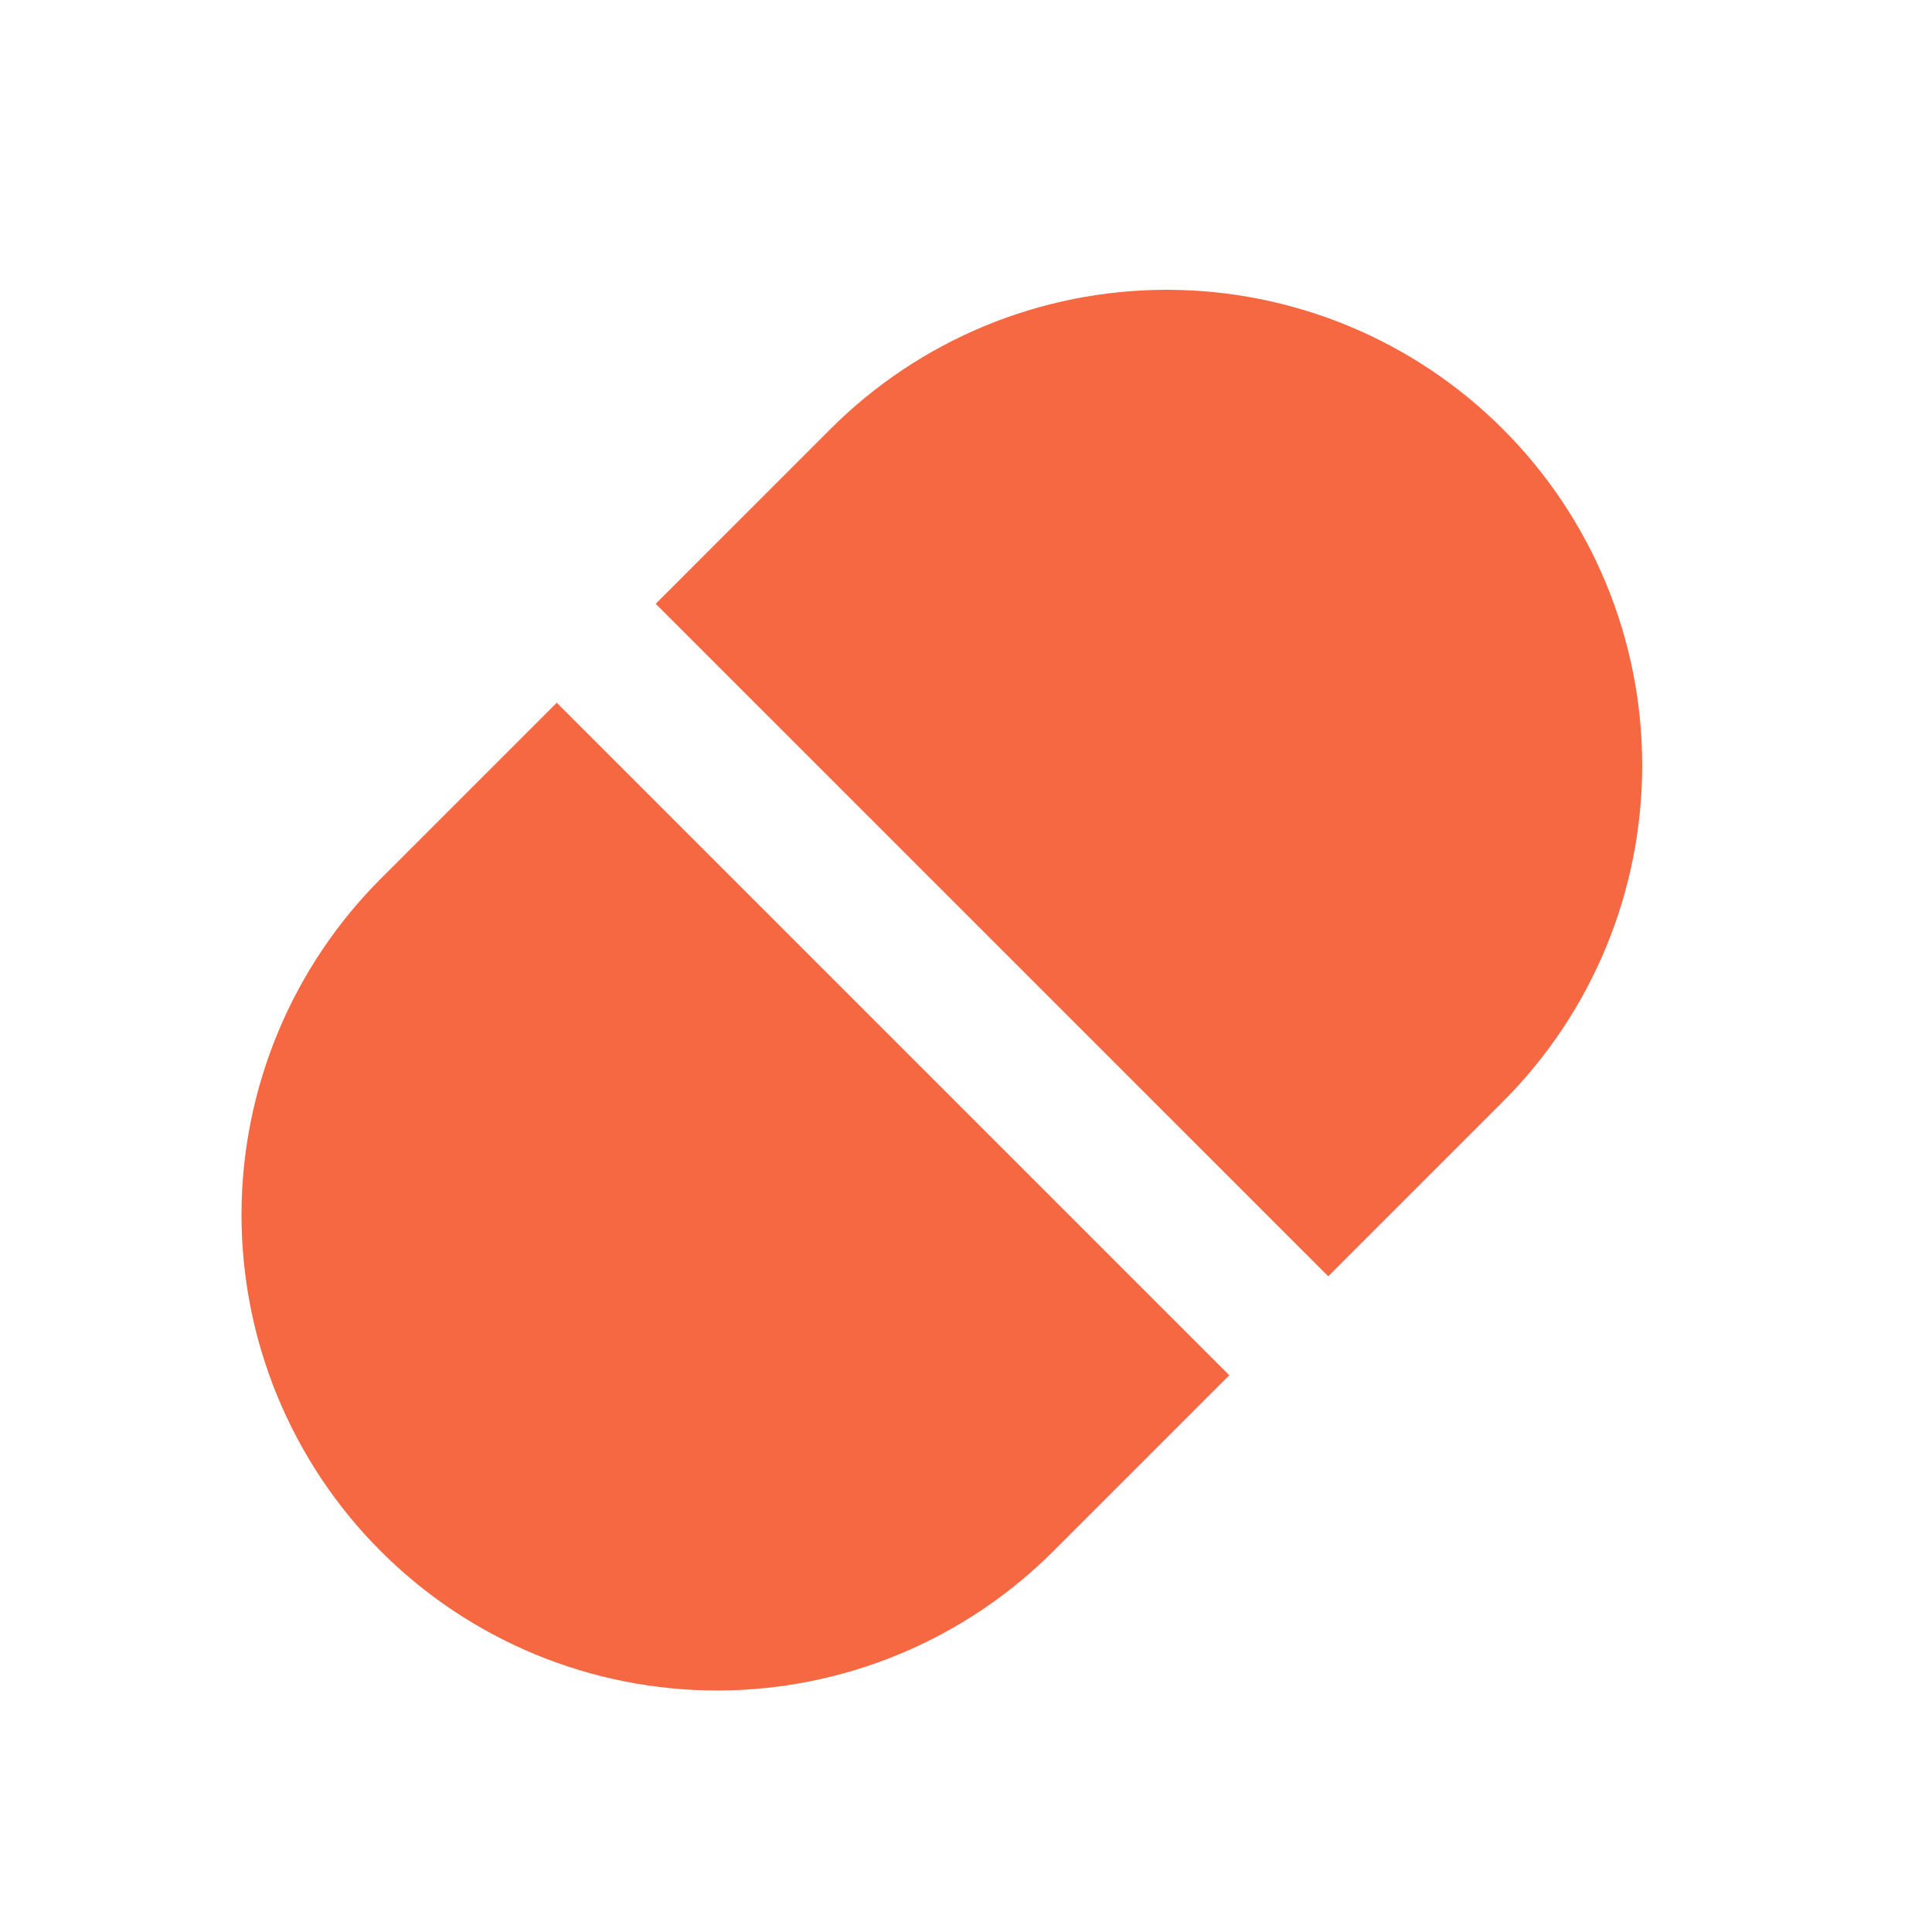 <svg width="40" height="40" viewBox="0 0 40 40" fill="none" xmlns="http://www.w3.org/2000/svg">
<path d="M31.116 22.808L27.5 26.424L13.576 12.501L17.192 8.884C19.039 7.037 21.543 6 24.154 6C26.765 6 29.27 7.037 31.116 8.884C32.963 10.73 34 13.234 34 15.845C34 18.457 32.963 20.961 31.116 22.808ZM21.834 32.09L25.451 28.473L11.527 14.549L7.91 18.166C6.99 19.079 6.26 20.165 5.76 21.361C5.261 22.557 5.002 23.84 5 25.136C4.998 26.432 5.251 27.716 5.746 28.914C6.241 30.111 6.967 31.2 7.884 32.116C8.8 33.033 9.889 33.759 11.086 34.254C12.284 34.749 13.568 35.002 14.864 35C16.16 34.998 17.443 34.739 18.639 34.24C19.835 33.74 20.921 33.01 21.834 32.09Z" fill="#F56842"/>
</svg>
